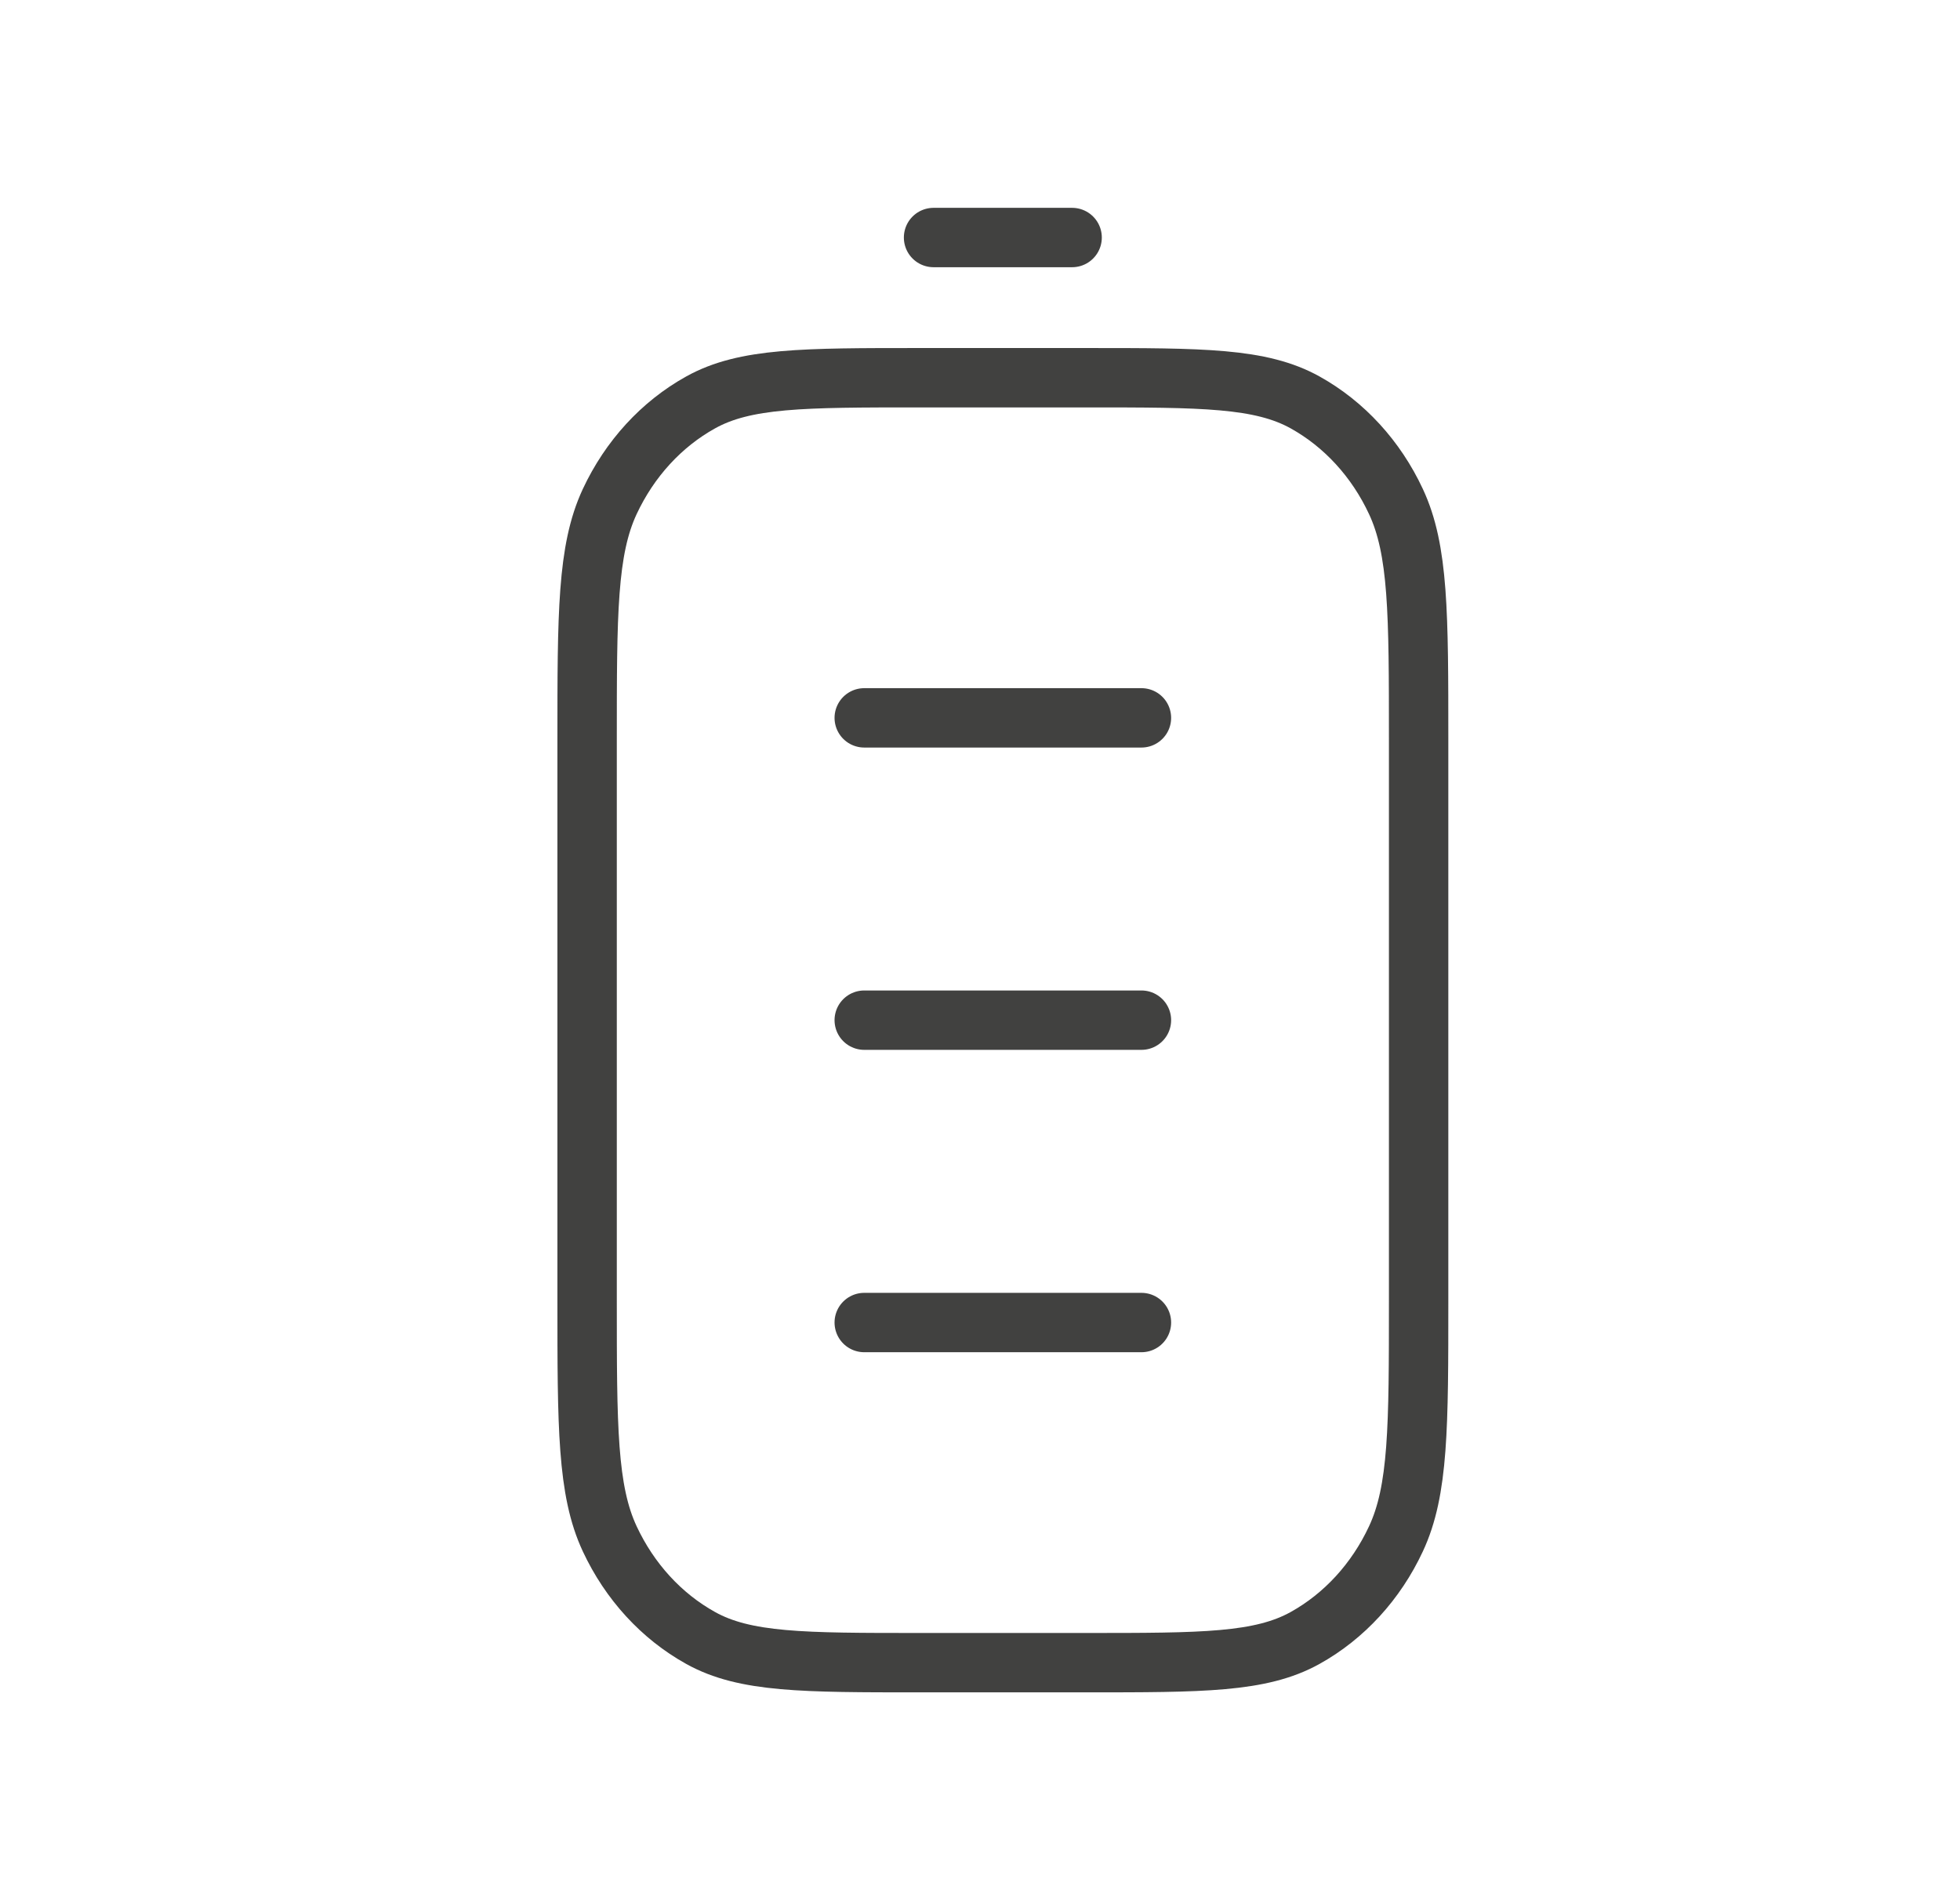 <svg width="33" height="32" viewBox="0 0 33 32" fill="none" xmlns="http://www.w3.org/2000/svg">
<path d="M14.551 22.272L19.218 22.272M14.551 17.18L19.218 17.18M14.551 12.089L19.218 12.089M18.051 4L15.718 4M23.885 21.89L23.885 12.471C23.885 10.332 23.885 9.263 23.503 8.446C23.168 7.727 22.632 7.143 21.974 6.777C21.225 6.361 20.245 6.361 18.285 6.361L15.485 6.361C13.525 6.361 12.544 6.361 11.796 6.777C11.137 7.143 10.602 7.727 10.266 8.446C9.885 9.263 9.885 10.332 9.885 12.471L9.885 21.89C9.885 24.029 9.885 25.098 10.266 25.915C10.602 26.634 11.137 27.218 11.796 27.584C12.544 28 13.525 28 15.485 28L18.285 28C20.245 28 21.225 28 21.974 27.584C22.632 27.218 23.168 26.634 23.503 25.915C23.885 25.098 23.885 24.029 23.885 21.89Z" stroke="#414140" stroke-linecap="round" stroke-linejoin="round"/>
</svg>
